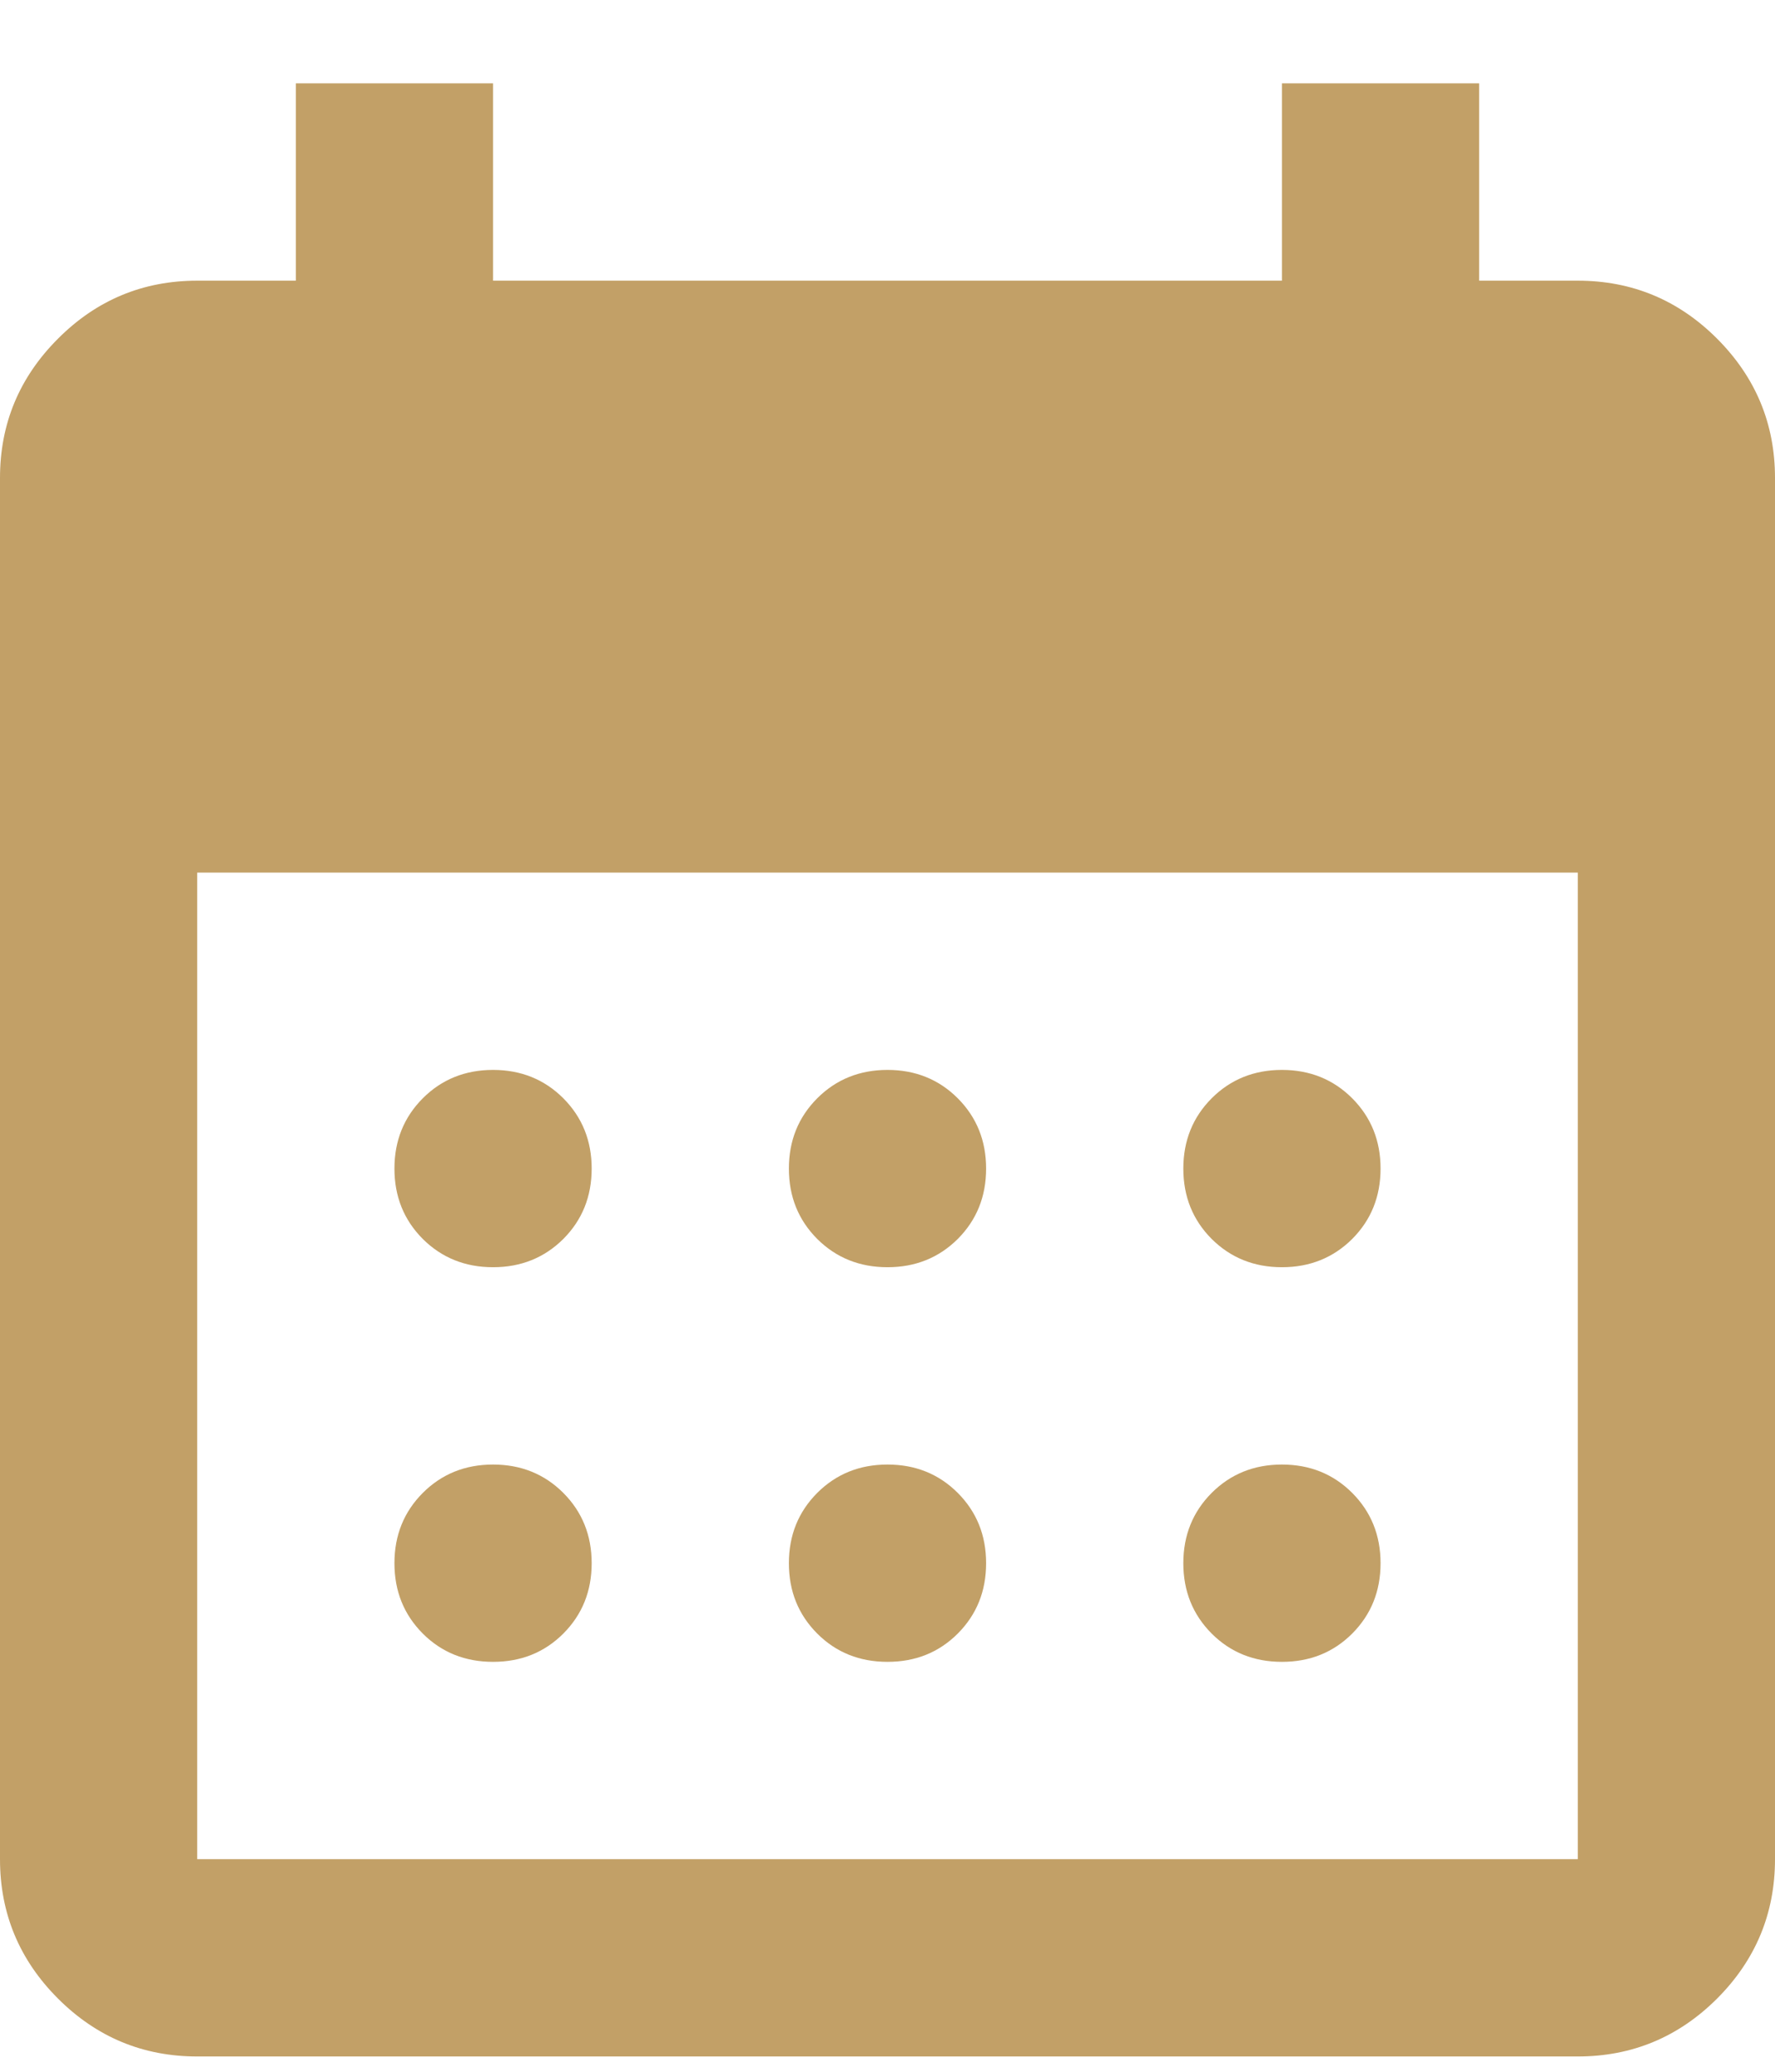 <svg width="18" height="21" viewBox="0 0 18 21" fill="none" xmlns="http://www.w3.org/2000/svg">
<path d="M9 12.845C8.717 12.845 8.479 12.749 8.287 12.558C8.096 12.366 8 12.129 8 11.845C8 11.562 8.096 11.325 8.287 11.133C8.479 10.941 8.717 10.845 9 10.845C9.283 10.845 9.521 10.941 9.713 11.133C9.904 11.325 10 11.562 10 11.845C10 12.129 9.904 12.366 9.713 12.558C9.521 12.749 9.283 12.845 9 12.845ZM5 12.845C4.717 12.845 4.479 12.749 4.287 12.558C4.096 12.366 4 12.129 4 11.845C4 11.562 4.096 11.325 4.287 11.133C4.479 10.941 4.717 10.845 5 10.845C5.283 10.845 5.521 10.941 5.713 11.133C5.904 11.325 6 11.562 6 11.845C6 12.129 5.904 12.366 5.713 12.558C5.521 12.749 5.283 12.845 5 12.845ZM13 12.845C12.717 12.845 12.479 12.749 12.287 12.558C12.096 12.366 12 12.129 12 11.845C12 11.562 12.096 11.325 12.287 11.133C12.479 10.941 12.717 10.845 13 10.845C13.283 10.845 13.521 10.941 13.713 11.133C13.904 11.325 14 11.562 14 11.845C14 12.129 13.904 12.366 13.713 12.558C13.521 12.749 13.283 12.845 13 12.845ZM9 16.845C8.717 16.845 8.479 16.75 8.287 16.558C8.096 16.366 8 16.129 8 15.845C8 15.562 8.096 15.325 8.287 15.133C8.479 14.941 8.717 14.845 9 14.845C9.283 14.845 9.521 14.941 9.713 15.133C9.904 15.325 10 15.562 10 15.845C10 16.129 9.904 16.366 9.713 16.558C9.521 16.75 9.283 16.845 9 16.845ZM5 16.845C4.717 16.845 4.479 16.75 4.287 16.558C4.096 16.366 4 16.129 4 15.845C4 15.562 4.096 15.325 4.287 15.133C4.479 14.941 4.717 14.845 5 14.845C5.283 14.845 5.521 14.941 5.713 15.133C5.904 15.325 6 15.562 6 15.845C6 16.129 5.904 16.366 5.713 16.558C5.521 16.75 5.283 16.845 5 16.845ZM13 16.845C12.717 16.845 12.479 16.75 12.287 16.558C12.096 16.366 12 16.129 12 15.845C12 15.562 12.096 15.325 12.287 15.133C12.479 14.941 12.717 14.845 13 14.845C13.283 14.845 13.521 14.941 13.713 15.133C13.904 15.325 14 15.562 14 15.845C14 16.129 13.904 16.366 13.713 16.558C13.521 16.75 13.283 16.845 13 16.845ZM2 20.845C1.45 20.845 0.979 20.649 0.588 20.258C0.196 19.866 0 19.395 0 18.845V4.845C0 4.295 0.196 3.825 0.588 3.433C0.979 3.041 1.45 2.845 2 2.845H3V0.845H5V2.845H13V0.845H15V2.845H16C16.55 2.845 17.021 3.041 17.413 3.433C17.804 3.825 18 4.295 18 4.845V18.845C18 19.395 17.804 19.866 17.413 20.258C17.021 20.649 16.55 20.845 16 20.845H2ZM2 18.845H16V8.845H2V18.845Z" fill="#C2A067"/>
</svg>
